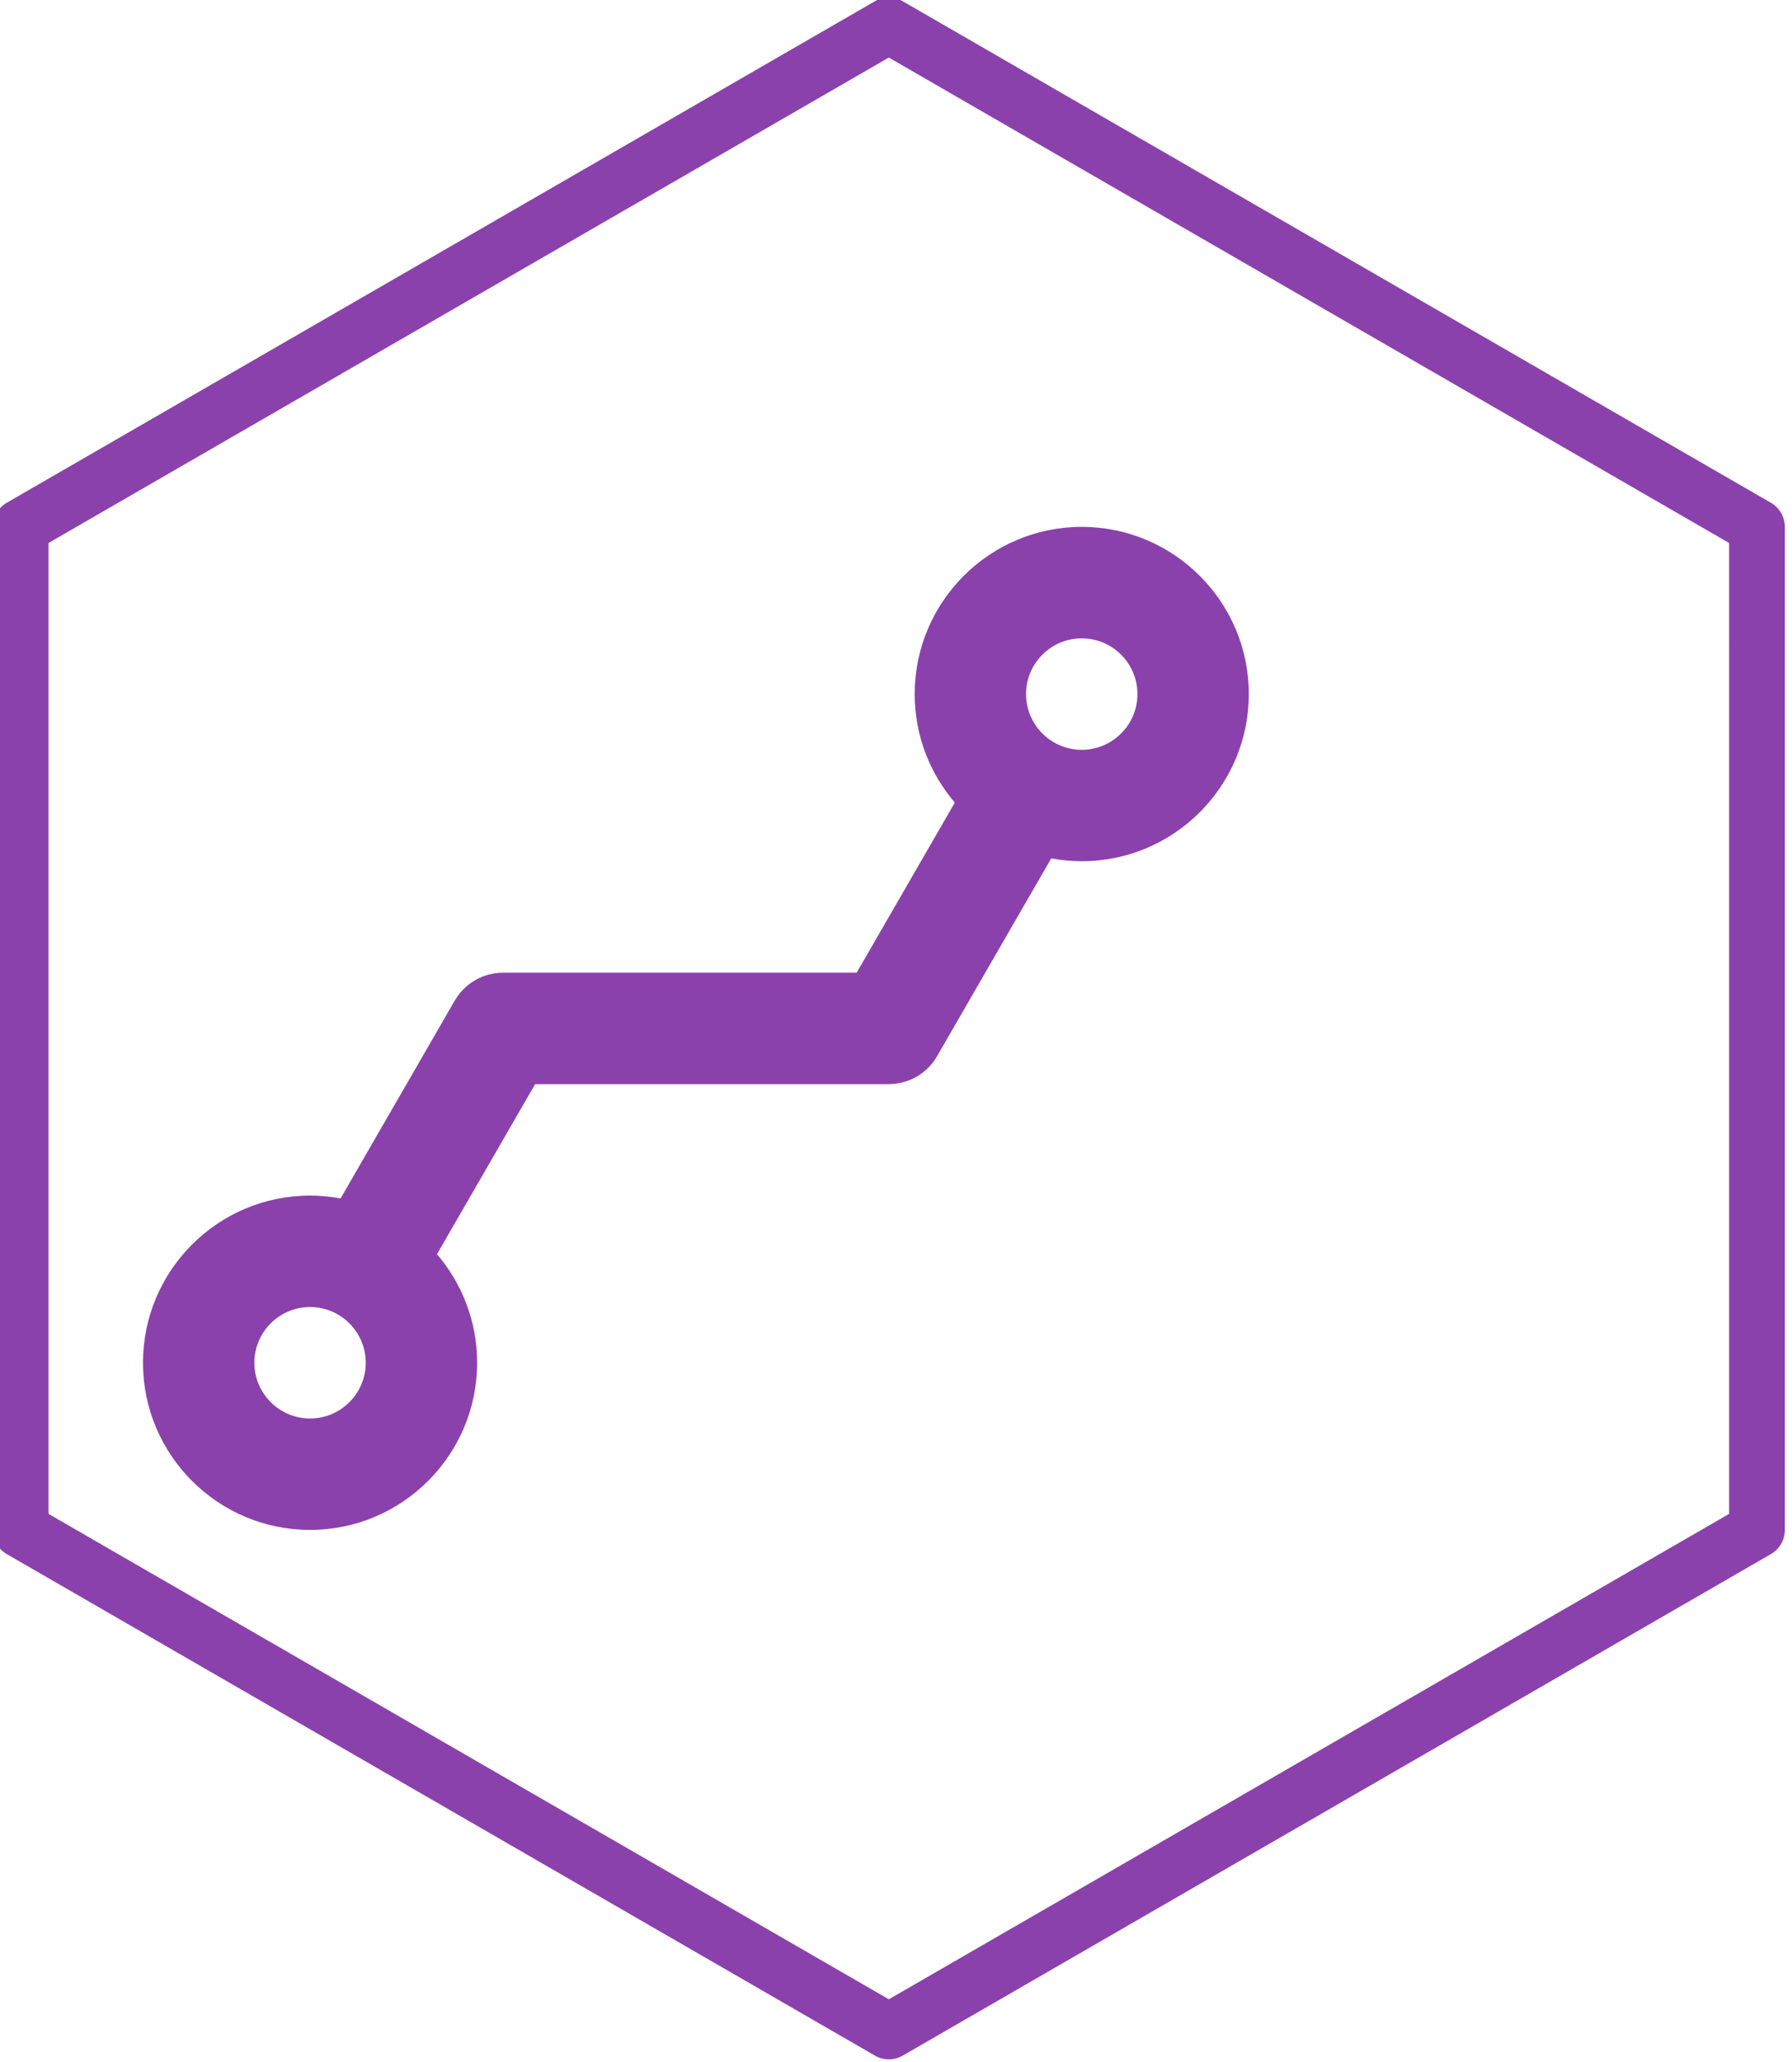 <?xml version="1.0" encoding="utf-8"?>
<!-- Generator: Adobe Illustrator 17.0.0, SVG Export Plug-In . SVG Version: 6.00 Build 0)  -->
<!DOCTYPE svg PUBLIC "-//W3C//DTD SVG 1.0//EN" "http://www.w3.org/TR/2001/REC-SVG-20010904/DTD/svg10.dtd">
<svg version="1.0" id="Capa_1" xmlns="http://www.w3.org/2000/svg" xmlns:xlink="http://www.w3.org/1999/xlink" x="0px" y="0px"
	 width="100px" height="114.989px" viewBox="0 0 100 114.989" enable-background="new 0 0 100 114.989" xml:space="preserve">
<path fill="#8B41AB" d="M47.805,54.248H28.068c-0.029,0-0.057,0.004-0.086,0.004c-0.061,0.002-0.122,0.004-0.183,0.009
	c-0.049,0.004-0.098,0.011-0.147,0.018c-0.049,0.007-0.098,0.013-0.146,0.022c-0.057,0.01-0.112,0.023-0.168,0.037
	c-0.04,0.01-0.081,0.02-0.121,0.031c-0.058,0.017-0.115,0.035-0.172,0.055c-0.038,0.013-0.075,0.027-0.113,0.041
	c-0.055,0.022-0.108,0.045-0.161,0.069c-0.04,0.018-0.079,0.037-0.118,0.057c-0.047,0.024-0.093,0.05-0.139,0.076
	c-0.043,0.025-0.086,0.051-0.128,0.078c-0.039,0.025-0.078,0.052-0.116,0.079c-0.045,0.032-0.09,0.065-0.134,0.1
	c-0.033,0.027-0.066,0.054-0.098,0.082c-0.044,0.038-0.087,0.076-0.128,0.117c-0.032,0.031-0.062,0.062-0.092,0.094
	c-0.038,0.04-0.075,0.08-0.111,0.122c-0.033,0.039-0.065,0.079-0.096,0.12c-0.029,0.038-0.058,0.075-0.086,0.115
	c-0.036,0.051-0.069,0.104-0.102,0.157c-0.015,0.024-0.032,0.046-0.046,0.071l-6.372,11.036c-0.553-0.102-1.121-0.159-1.703-0.159
	c-5.141,0-9.323,4.182-9.323,9.323c0,5.141,4.182,9.323,9.323,9.323c5.141,0,9.323-4.182,9.323-9.323
	c0-2.309-0.845-4.423-2.24-6.053l5.477-9.486h19.719c0.005,0,0.01,0,0.015,0c0.096,0,0.191-0.006,0.286-0.015
	c0.021-0.002,0.042-0.004,0.064-0.006c0.087-0.01,0.174-0.023,0.26-0.04c0.025-0.005,0.049-0.011,0.074-0.017
	c0.063-0.014,0.125-0.03,0.186-0.048c0.031-0.009,0.061-0.017,0.091-0.027c0.077-0.025,0.152-0.052,0.227-0.083
	c0.026-0.011,0.05-0.022,0.076-0.033c0.061-0.027,0.12-0.056,0.179-0.086c0.021-0.011,0.042-0.021,0.062-0.033
	c0.077-0.042,0.152-0.088,0.226-0.137c0.01-0.007,0.02-0.014,0.03-0.021c0.069-0.047,0.136-0.098,0.202-0.151
	c0.009-0.007,0.018-0.014,0.027-0.022c0.073-0.06,0.143-0.124,0.21-0.191c0.001-0.001,0.002-0.002,0.003-0.003
	c0.062-0.062,0.121-0.128,0.178-0.196c0.012-0.015,0.025-0.029,0.037-0.044c0.053-0.066,0.104-0.133,0.152-0.204
	c0.005-0.008,0.011-0.016,0.016-0.024c0.038-0.056,0.074-0.114,0.108-0.174l6.372-11.036c0.553,0.102,1.121,0.159,1.703,0.159
	c5.141,0,9.323-4.182,9.323-9.323s-4.182-9.324-9.323-9.324c-5.141,0-9.323,4.183-9.323,9.324c0,2.309,0.845,4.422,2.24,6.053
	L47.805,54.248z M17.302,79.111c-1.714,0-3.108-1.394-3.108-3.108c0-1.714,1.394-3.108,3.108-3.108c1.714,0,3.108,1.394,3.108,3.108
	C20.41,77.717,19.016,79.111,17.302,79.111z M60.365,35.602c1.714,0,3.108,1.394,3.108,3.108s-1.394,3.108-3.108,3.108
	c-1.714,0-3.108-1.394-3.108-3.108S58.652,35.602,60.365,35.602z M98.823,28.04L50.376,0.07c-0.481-0.278-1.073-0.278-1.554,0
	L0.376,28.04C-0.104,28.318-0.4,28.831-0.4,29.386v55.941c0,0.555,0.296,1.068,0.777,1.346l48.446,27.97
	c0.24,0.139,0.509,0.208,0.777,0.208c0.268,0,0.537-0.069,0.777-0.208l48.446-27.97c0.481-0.277,0.777-0.791,0.777-1.346V29.386
	C99.6,28.831,99.303,28.318,98.823,28.04z M96.492,84.43l-46.892,27.073L2.707,84.43V30.283L49.599,3.21l46.892,27.073V84.43z"/>
</svg>
